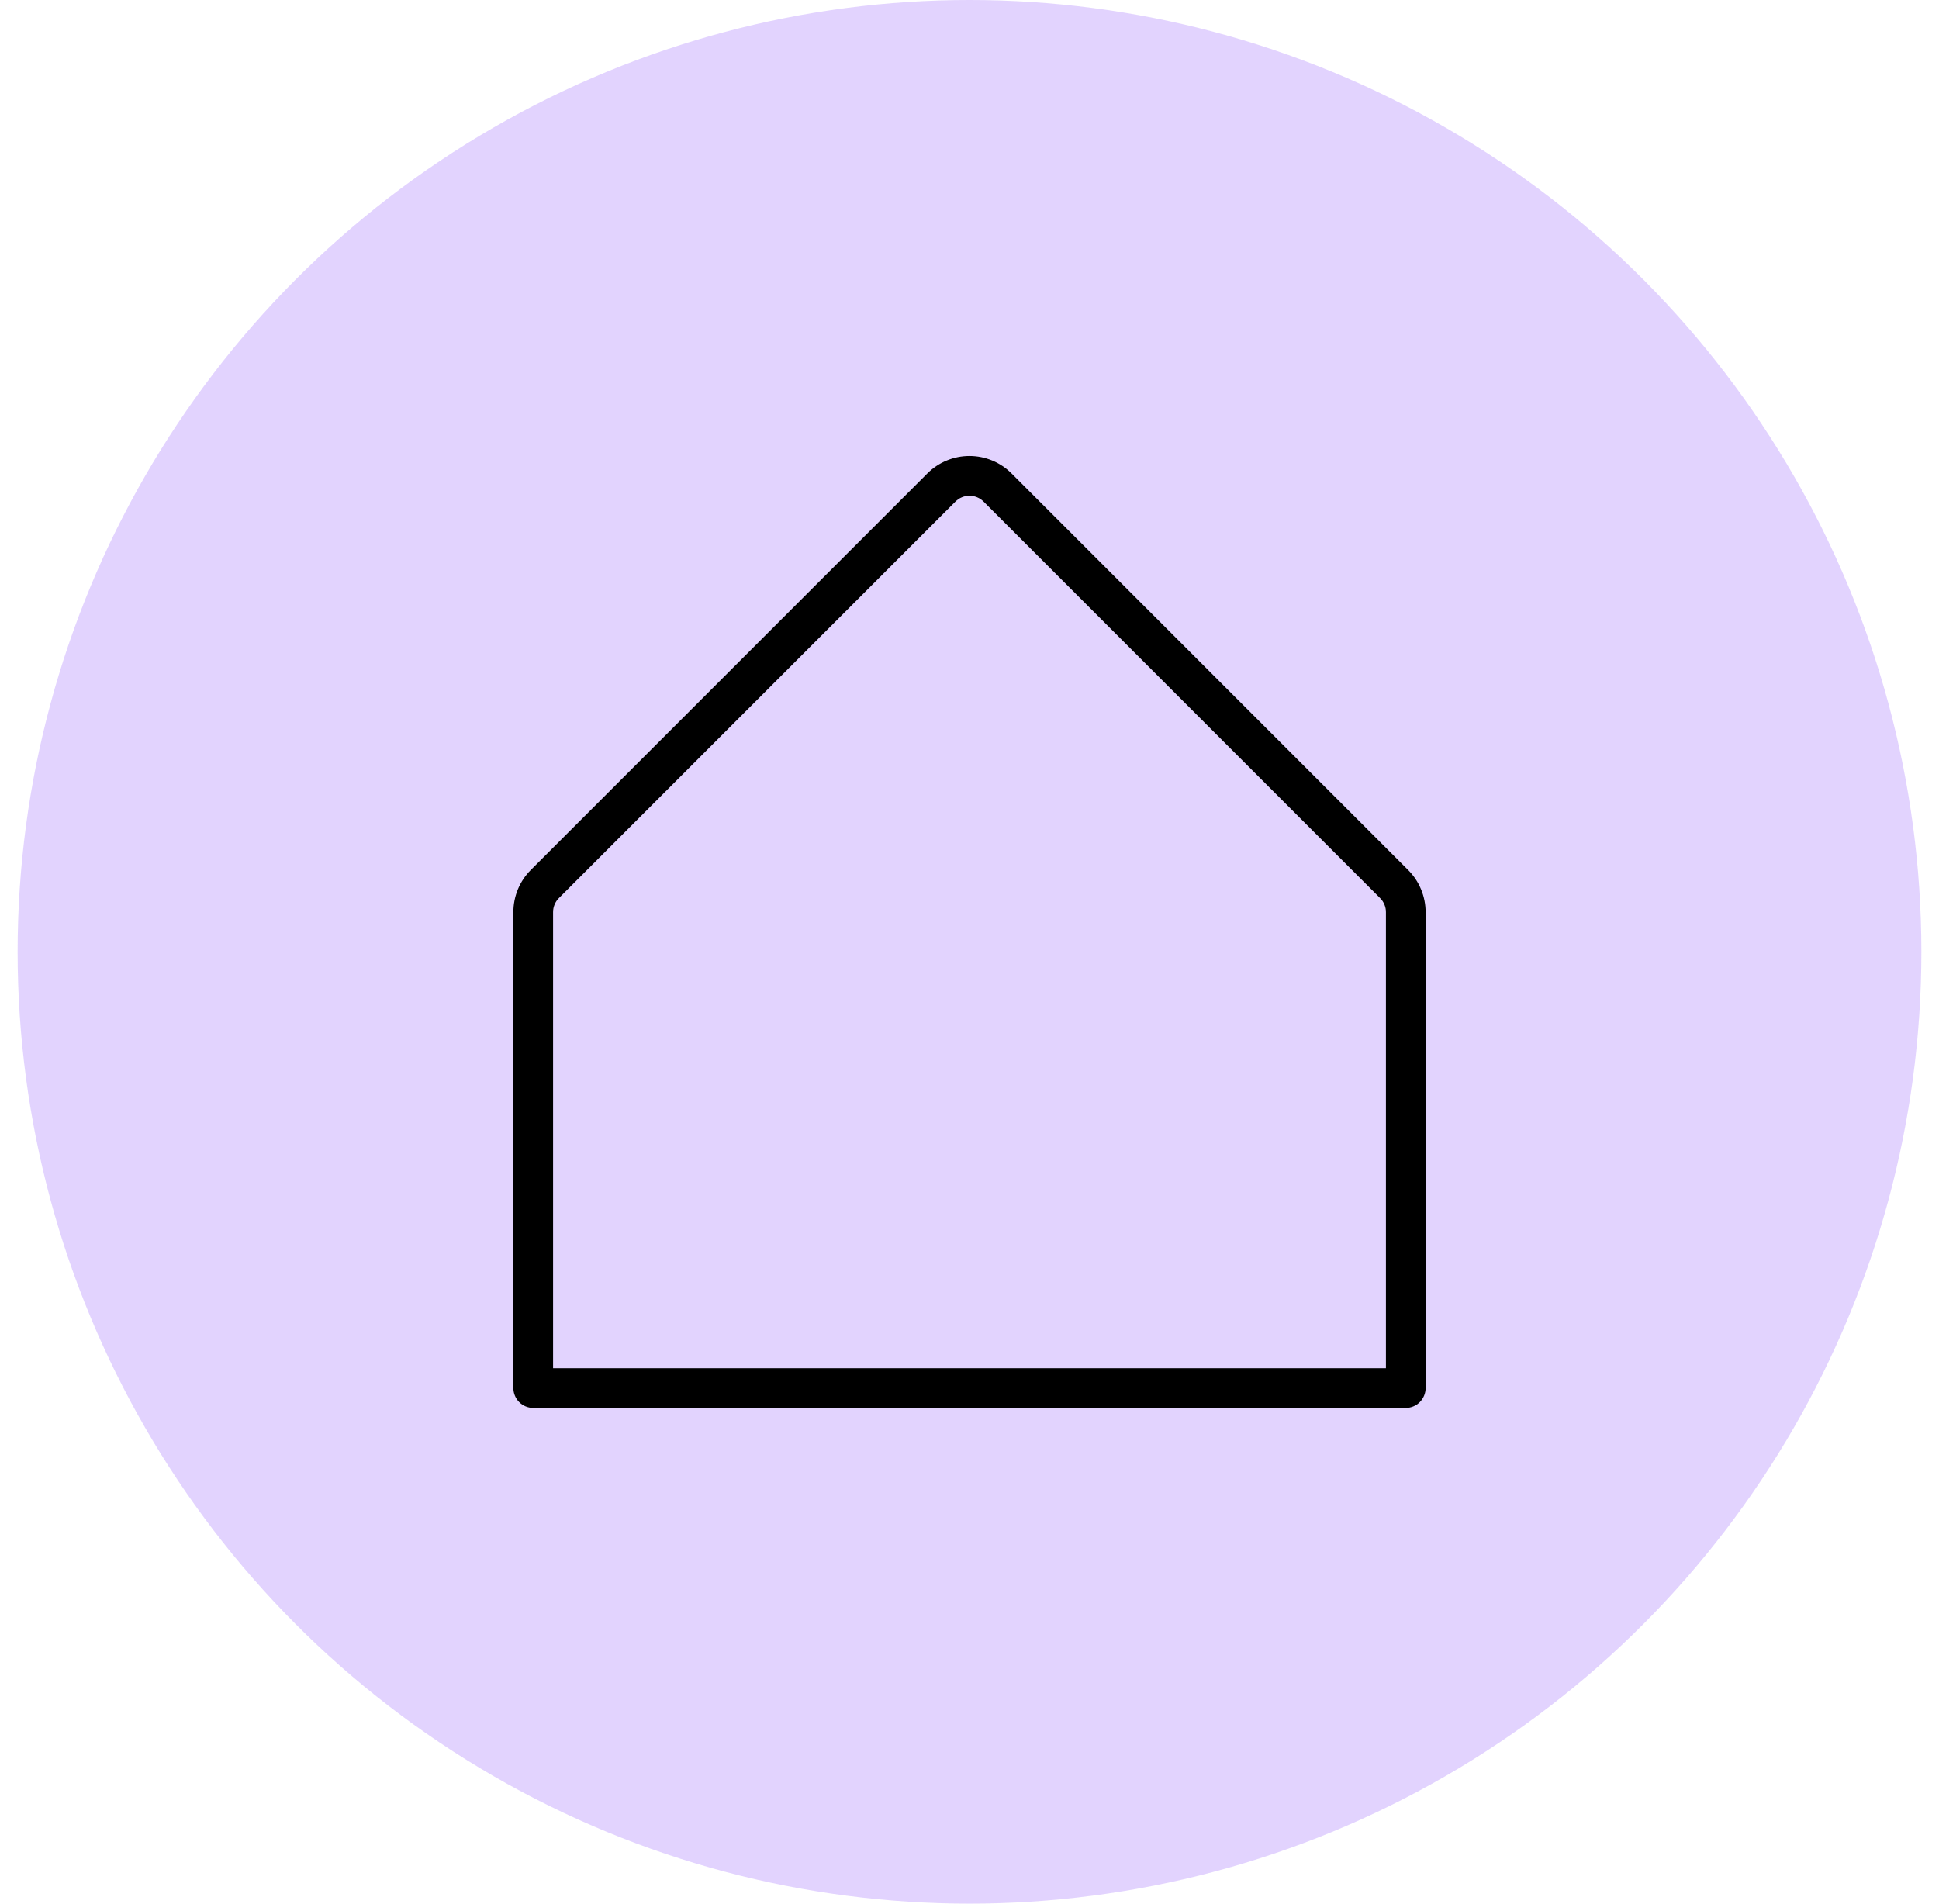<svg xmlns="http://www.w3.org/2000/svg" fill="none" viewBox="0 0 55 54" height="54" width="55">
<circle fill-opacity="0.25" fill="#8C52FE" r="27" cy="27" cx="27.5"></circle>
<path fill="black" d="M39.944 24.681L28.694 13.431C28.537 13.274 28.351 13.149 28.146 13.064C27.941 12.979 27.721 12.935 27.499 12.935C27.276 12.935 27.057 12.979 26.852 13.064C26.646 13.149 26.46 13.274 26.303 13.431L15.053 24.681C14.738 24.998 14.561 25.428 14.562 25.875V39.375C14.562 39.524 14.622 39.667 14.727 39.773C14.833 39.878 14.976 39.938 15.125 39.938H39.875C40.024 39.938 40.167 39.878 40.273 39.773C40.378 39.667 40.438 39.524 40.438 39.375V25.875C40.438 25.653 40.394 25.434 40.309 25.229C40.225 25.024 40.101 24.838 39.944 24.681ZM39.312 38.813H15.688V25.875C15.687 25.801 15.702 25.728 15.73 25.66C15.758 25.591 15.8 25.529 15.852 25.477L27.102 14.227C27.154 14.175 27.216 14.133 27.285 14.105C27.353 14.077 27.426 14.062 27.5 14.062C27.574 14.062 27.647 14.077 27.715 14.105C27.784 14.133 27.846 14.175 27.898 14.227L39.148 25.477C39.2 25.529 39.242 25.591 39.27 25.66C39.298 25.728 39.313 25.801 39.312 25.875V38.813Z"></path>
</svg>
